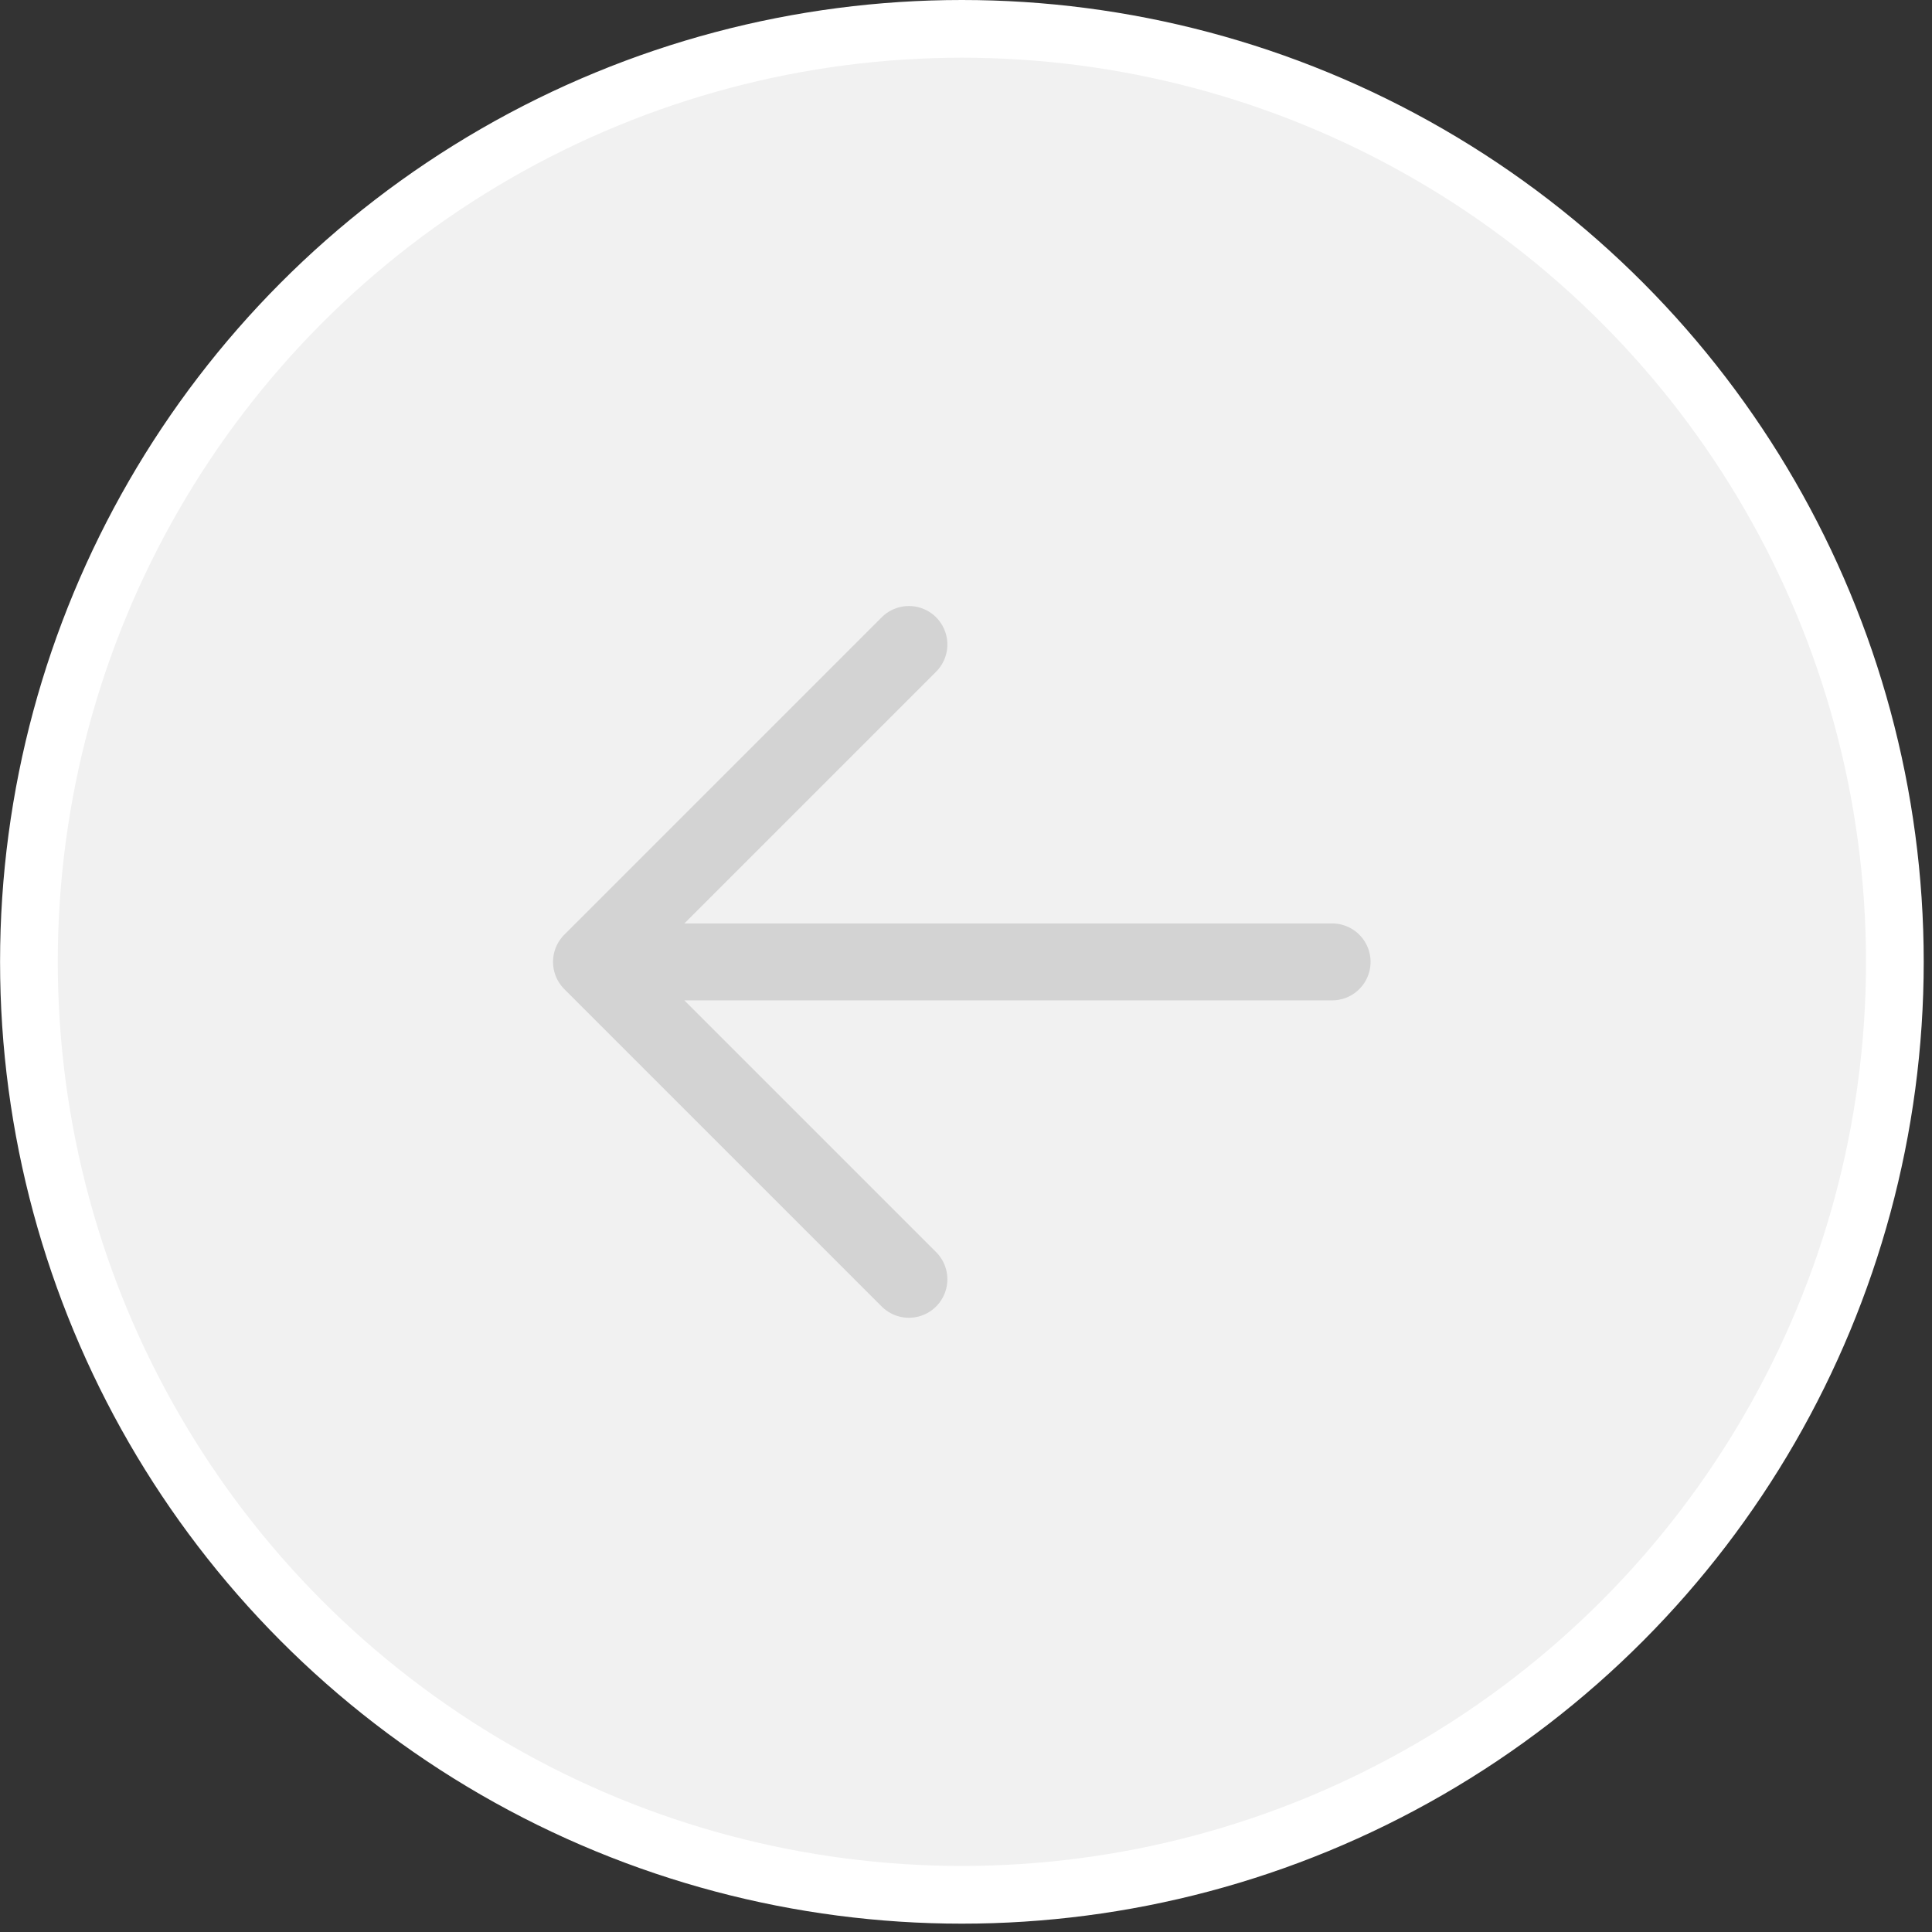 <svg width="63" height="63" viewBox="0 0 63 63" fill="none" xmlns="http://www.w3.org/2000/svg">
<rect x="0" y="0" width="63" height="63" fill="#333333" stroke="none"/>
<circle cx="31.364" cy="31.364" r="30.423" transform="matrix(-1 0 0 1 62.73 0)" fill="#F1F1F1" stroke="white" stroke-width="1.882"/>
<path d="M19.288 31.366L43.438 31.366M19.288 31.366L29.638 41.716M19.288 31.366L29.638 21.016" stroke="#D3D3D3" stroke-width="2.509" stroke-linecap="round" stroke-linejoin="round"/>
</svg>
